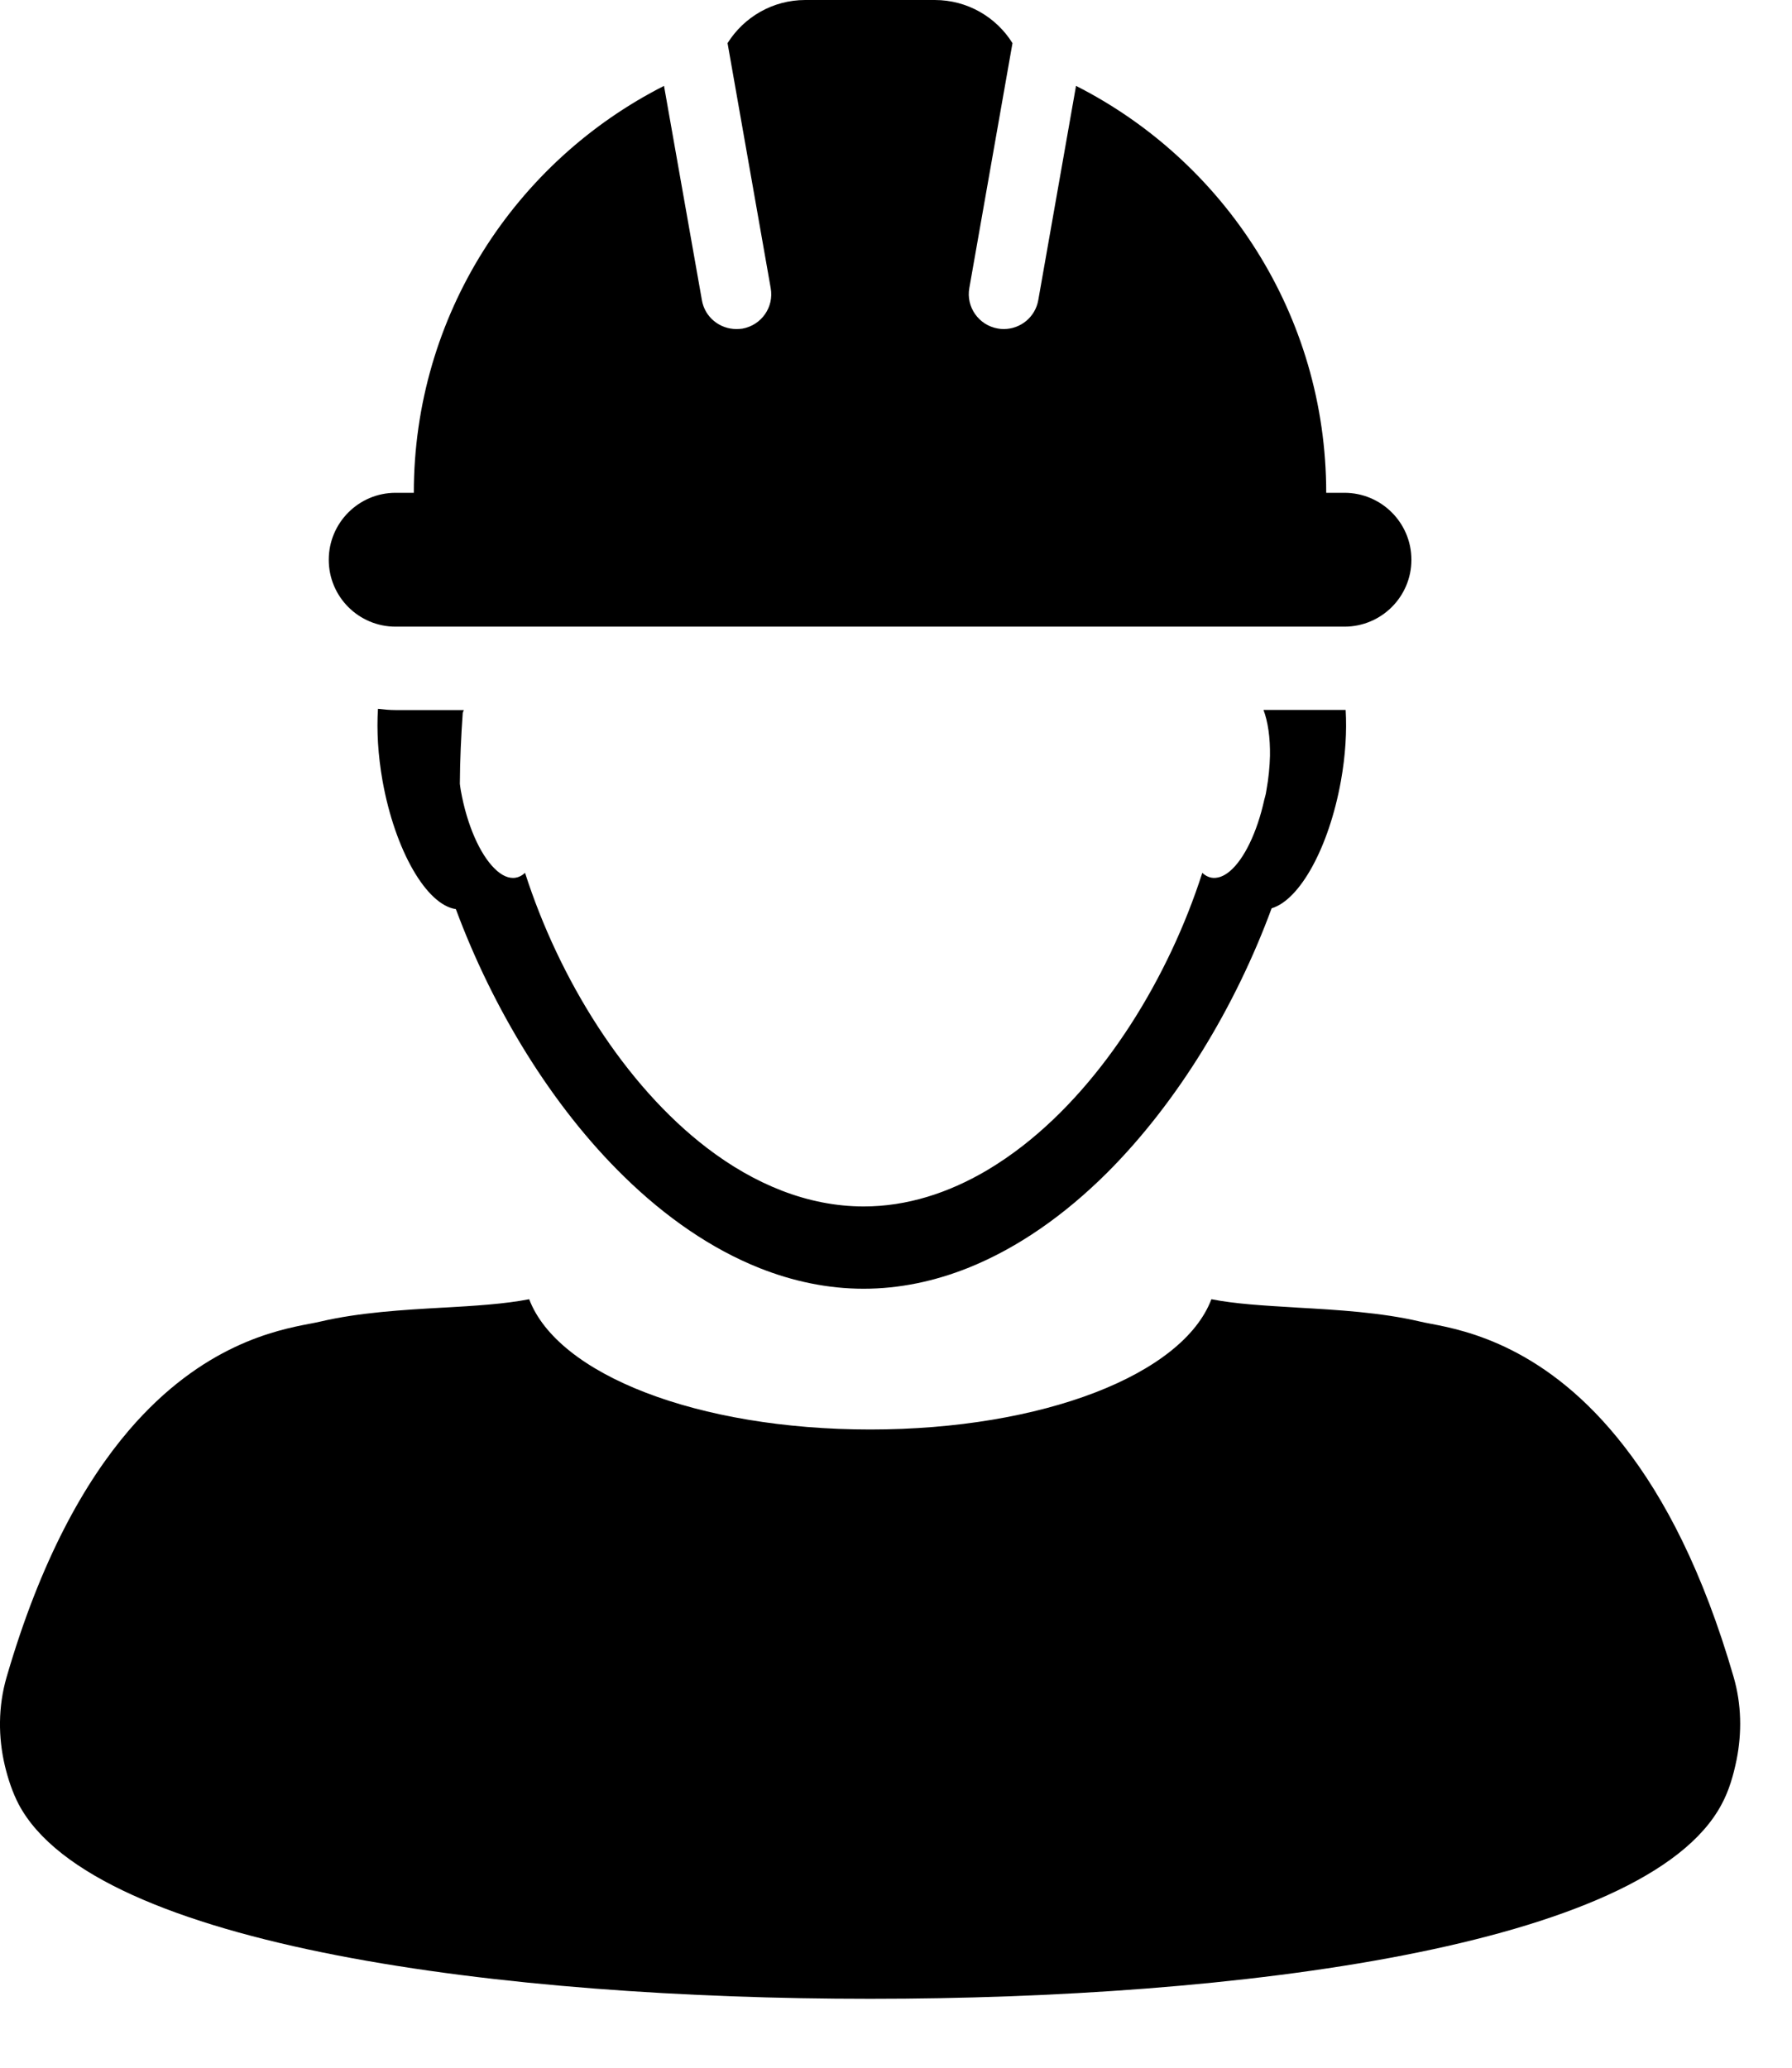 <svg width="13" height="15" viewBox="0 0 13 15" fill="none" xmlns="http://www.w3.org/2000/svg">
<path fill-rule="evenodd" clip-rule="evenodd" d="M9.753 4.546H2.87L2.87 4.546C2.602 4.546 2.385 4.329 2.385 4.061C2.385 3.793 2.602 3.575 2.87 3.575H3.002C3.002 2.285 3.741 1.169 4.817 0.623L5.092 2.178C5.113 2.301 5.221 2.387 5.342 2.387C5.356 2.387 5.371 2.386 5.386 2.384C5.524 2.359 5.616 2.228 5.591 2.09L5.278 0.313C5.396 0.125 5.604 0 5.842 0H6.781C7.019 0 7.228 0.125 7.345 0.313L7.032 2.089C7.007 2.227 7.1 2.359 7.238 2.383C7.252 2.386 7.267 2.387 7.282 2.387C7.403 2.387 7.51 2.301 7.532 2.178L7.806 0.623C8.882 1.169 9.621 2.285 9.621 3.575H9.753C10.021 3.575 10.239 3.792 10.239 4.061C10.239 4.329 10.021 4.546 9.753 4.546ZM3.365 5.151H2.87C2.827 5.151 2.784 5.147 2.742 5.142C2.732 5.299 2.742 5.477 2.775 5.664C2.866 6.172 3.095 6.565 3.307 6.595C3.576 7.319 4.002 8.023 4.529 8.537C4.827 8.828 5.158 9.059 5.51 9.199C5.752 9.295 6.005 9.349 6.265 9.349C6.525 9.349 6.778 9.295 7.02 9.199C7.384 9.054 7.726 8.812 8.032 8.507C8.546 7.993 8.963 7.3 9.225 6.589C9.429 6.529 9.641 6.149 9.728 5.663C9.761 5.479 9.771 5.304 9.762 5.15L9.759 5.15L9.753 5.15H9.166C9.198 5.235 9.215 5.35 9.213 5.483C9.211 5.561 9.203 5.646 9.187 5.734C9.185 5.751 9.181 5.767 9.177 5.782L9.177 5.782L9.172 5.8C9.12 6.038 9.025 6.233 8.923 6.319C8.9 6.339 8.876 6.353 8.853 6.361C8.831 6.368 8.809 6.371 8.788 6.367C8.765 6.363 8.742 6.351 8.722 6.332C8.478 7.092 8.013 7.848 7.425 8.308C7.338 8.376 7.249 8.437 7.158 8.491C6.879 8.655 6.579 8.752 6.266 8.752C5.859 8.752 5.472 8.59 5.128 8.327C4.53 7.869 4.056 7.102 3.809 6.332C3.788 6.351 3.766 6.363 3.742 6.367C3.691 6.376 3.638 6.351 3.587 6.3C3.482 6.196 3.388 5.987 3.343 5.735C3.34 5.718 3.338 5.702 3.336 5.686C3.337 5.511 3.345 5.34 3.357 5.171L3.359 5.165C3.361 5.16 3.363 5.155 3.365 5.15L3.365 5.151ZM12.577 12.167C12.354 11.397 12.074 10.867 11.784 10.494C11.222 9.768 10.631 9.651 10.379 9.603C10.348 9.597 10.322 9.592 10.301 9.587C10.021 9.521 9.698 9.502 9.413 9.486L9.384 9.484C9.166 9.471 8.959 9.459 8.788 9.425C8.581 9.972 7.565 10.37 6.313 10.37C5.061 10.37 4.046 9.972 3.839 9.425C3.661 9.46 3.444 9.473 3.217 9.486L3.213 9.486C2.928 9.502 2.606 9.521 2.325 9.587C2.304 9.592 2.278 9.597 2.247 9.603L2.246 9.603C2.008 9.649 1.468 9.754 0.936 10.375C0.615 10.75 0.296 11.313 0.048 12.166C-0.014 12.379 -0.014 12.603 0.036 12.812C0.059 12.907 0.09 13.001 0.135 13.088C0.685 14.129 3.684 14.5 6.305 14.5H6.32C8.943 14.5 11.94 14.129 12.49 13.088C12.544 12.988 12.575 12.878 12.598 12.766C12.637 12.57 12.634 12.365 12.577 12.167L12.577 12.167Z" fill="black"/>
</svg>
